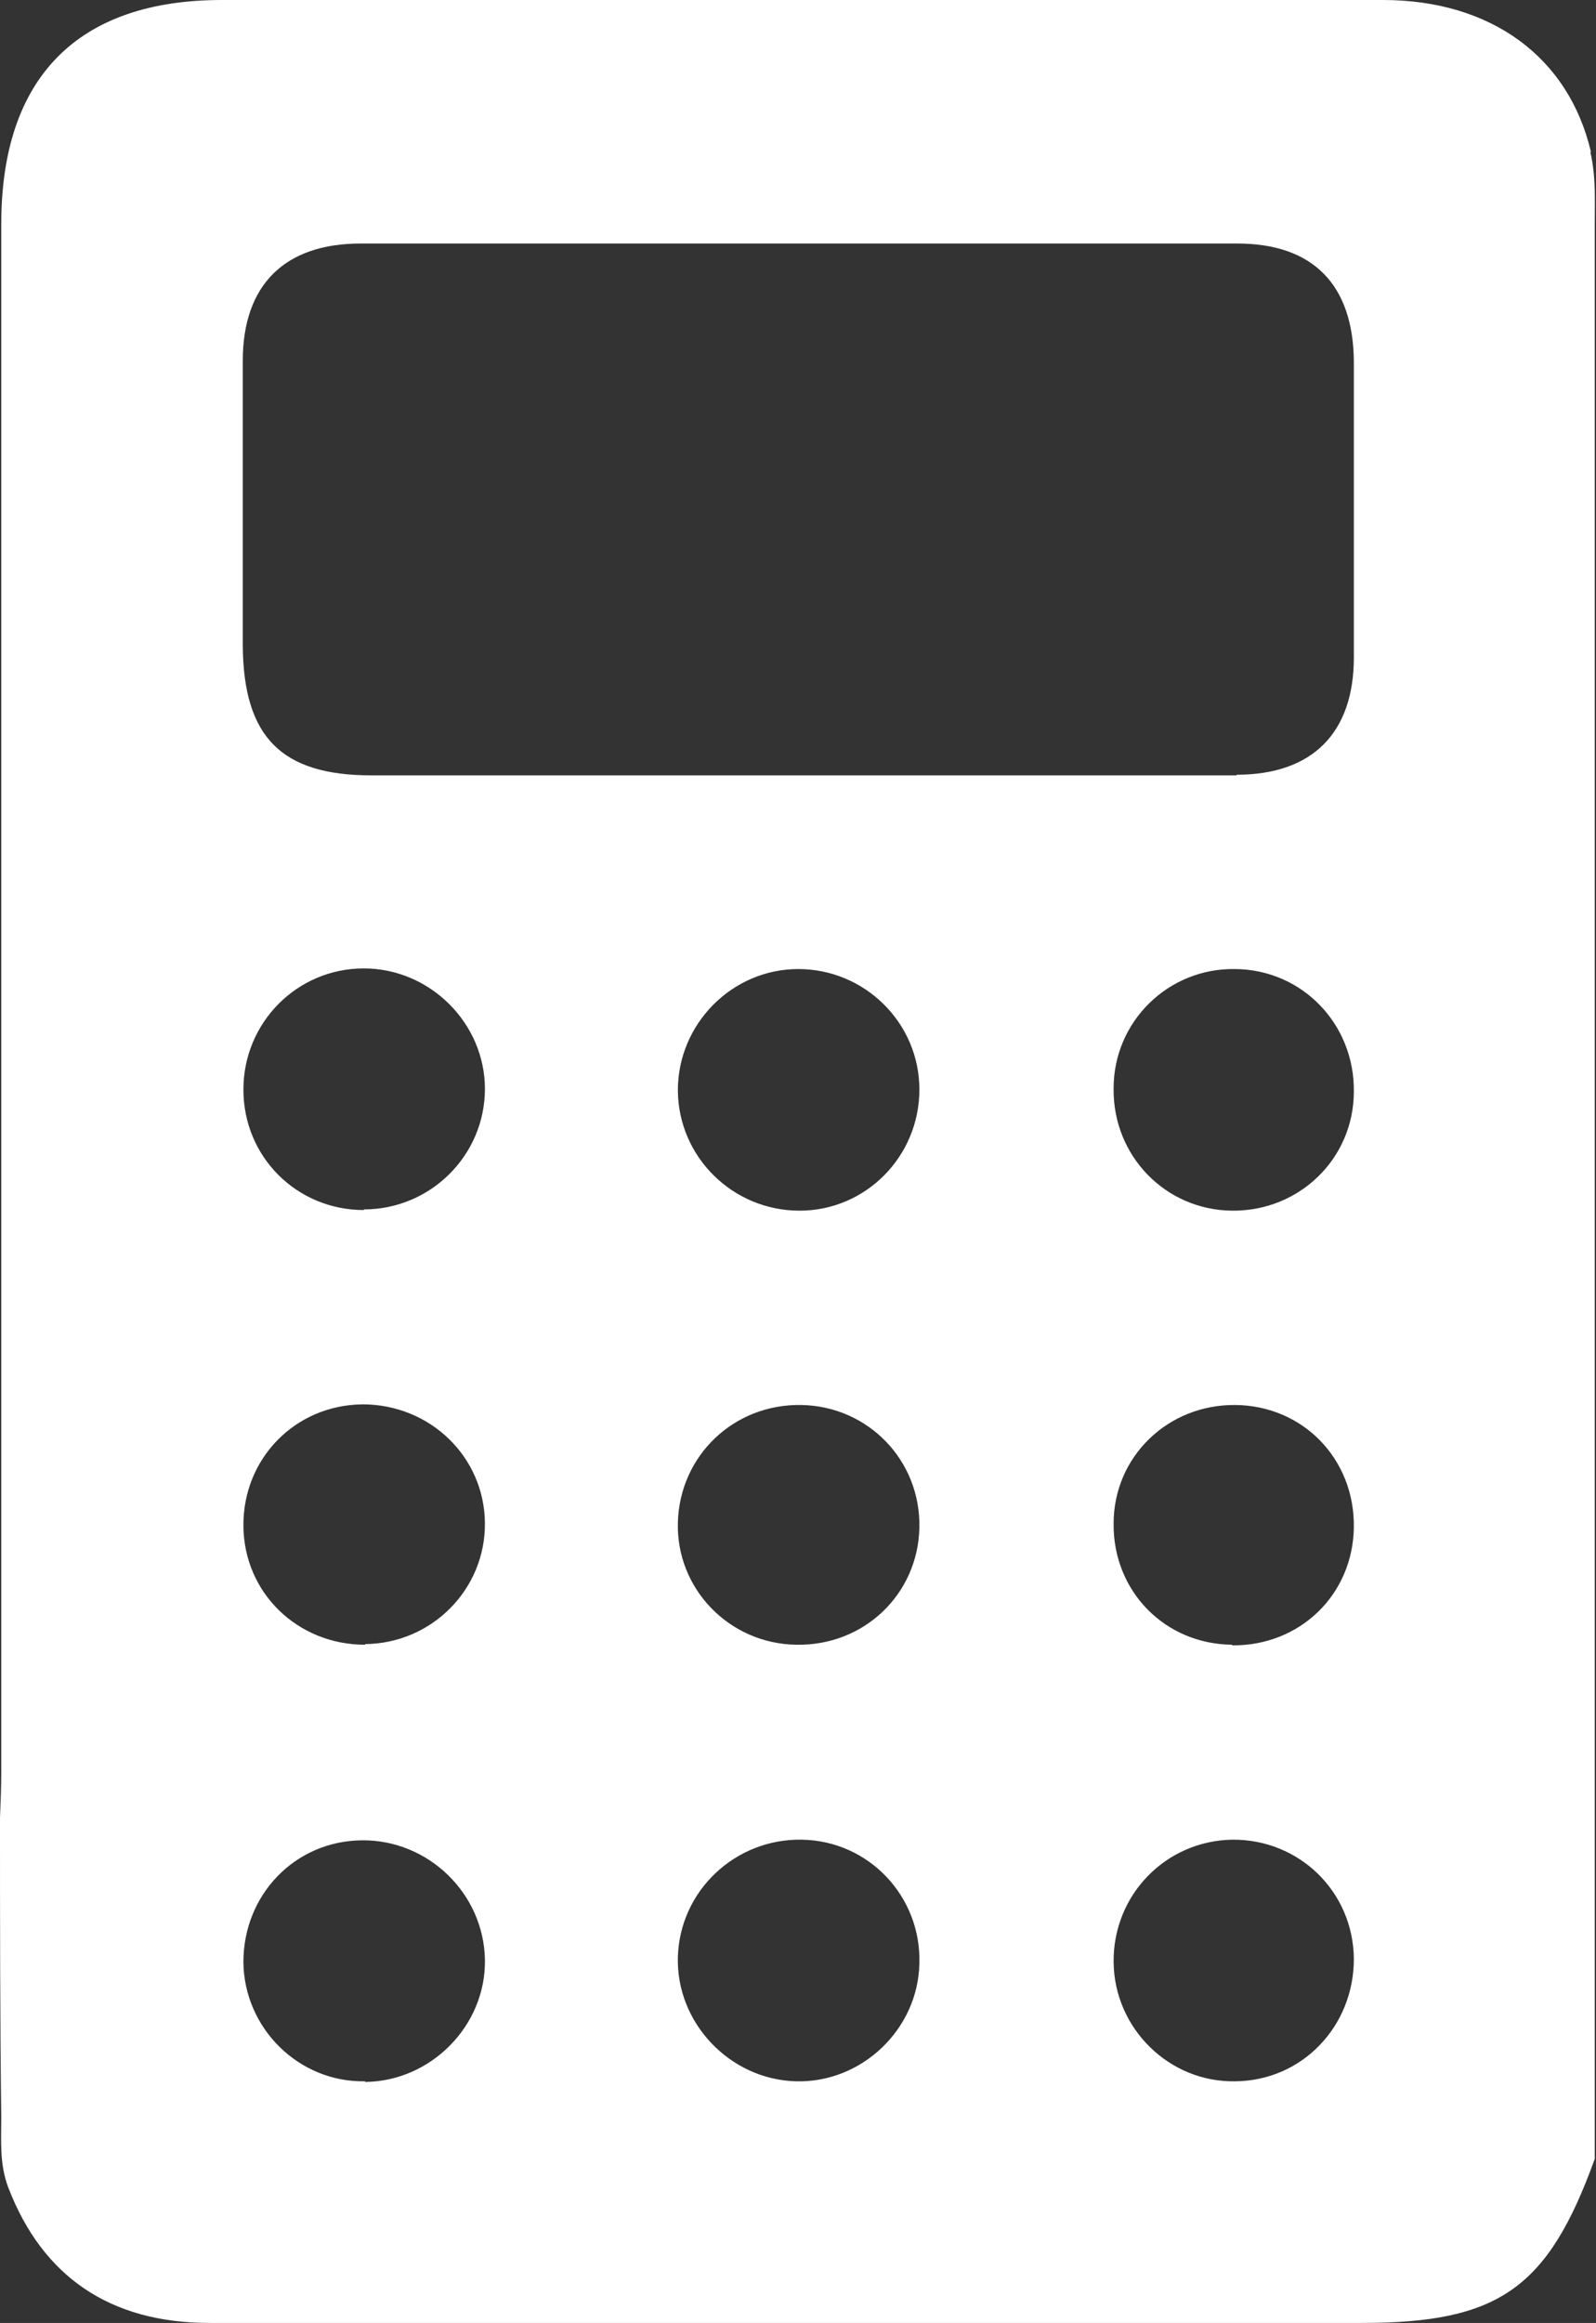 <?xml version="1.0" encoding="UTF-8"?>
<svg id="Layer_2" data-name="Layer 2" xmlns="http://www.w3.org/2000/svg" viewBox="0 0 25.31 36.82">
  <rect x="0" y="0" width="25.31" height="36.82" fill="#333333" stroke="none"/>
  <defs>
    <style>
      .cls-1 {
        fill: #fff;
      }
    </style>
  </defs>
  <g id="Layer_1-2" data-name="Layer 1">
    <path class="cls-1" d="M25.23,2.41C24.88.91,23.65,0,21.93,0,15.79,0,9.66,0,3.52,0,1.23,0,.02,1.23.02,3.55c0,8.18,0,16.36,0,24.54,0,.24-.01.48-.02.72,0,1.58,0,3.17.02,4.75,0,.37-.03.74.11,1.11.54,1.41,1.61,2.15,3.19,2.15,6.09,0,12.19,0,18.28,0,2.17,0,2.95-.55,3.69-2.6,0-10.22,0-20.45,0-30.67,0-.38.02-.76-.07-1.14ZM5.79,32.99c-1.05.02-1.92-.84-1.93-1.89,0-1.07.82-1.92,1.88-1.93,1.05-.01,1.93.84,1.95,1.89.02,1.04-.85,1.93-1.9,1.94ZM5.79,26.07c-1.07,0-1.92-.82-1.93-1.88-.01-1.07.82-1.92,1.89-1.93,1.07,0,1.93.83,1.94,1.88.01,1.05-.84,1.91-1.9,1.92ZM5.77,19.18c-1.06,0-1.91-.84-1.91-1.91,0-1.06.85-1.92,1.91-1.92,1.05,0,1.92.87,1.92,1.91,0,1.05-.86,1.91-1.92,1.91ZM12.62,32.99c-1.05-.03-1.9-.93-1.87-1.97.03-1.05.91-1.88,1.97-1.86,1.06.02,1.89.9,1.86,1.96-.02,1.05-.92,1.9-1.96,1.87ZM12.62,26.07c-1.06-.02-1.9-.89-1.87-1.94.03-1.06.89-1.88,1.96-1.86,1.06.02,1.89.88,1.87,1.94-.02,1.06-.88,1.88-1.95,1.86ZM10.75,17.28c0-1.05.86-1.92,1.91-1.92,1.05,0,1.92.85,1.92,1.91,0,1.06-.85,1.92-1.9,1.92-1.06,0-1.92-.85-1.93-1.9ZM19.59,32.99c-1.05.02-1.92-.84-1.93-1.89-.01-1.06.82-1.92,1.88-1.94,1.06-.01,1.92.82,1.93,1.89,0,1.07-.82,1.93-1.88,1.94ZM19.54,26.07c-1.07-.01-1.89-.85-1.88-1.92,0-1.06.86-1.89,1.93-1.88,1.07.01,1.89.85,1.88,1.93-.01,1.07-.85,1.89-1.93,1.88ZM17.66,17.25c0-1.06.87-1.91,1.93-1.89,1.06.01,1.89.87,1.88,1.94,0,1.06-.86,1.9-1.93,1.89-1.06-.01-1.89-.87-1.88-1.93ZM19.61,12.29c-2.33,0-4.65,0-6.98,0-2.25,0-4.49,0-6.74,0-1.43,0-2.03-.61-2.04-2.06,0-1.5,0-3.01,0-4.51,0-1.2.66-1.86,1.87-1.86,4.63,0,9.26,0,13.9,0,1.2,0,1.84.65,1.85,1.87,0,1.56,0,3.13,0,4.69,0,1.2-.66,1.86-1.86,1.86Z"/>
  </g>
</svg>